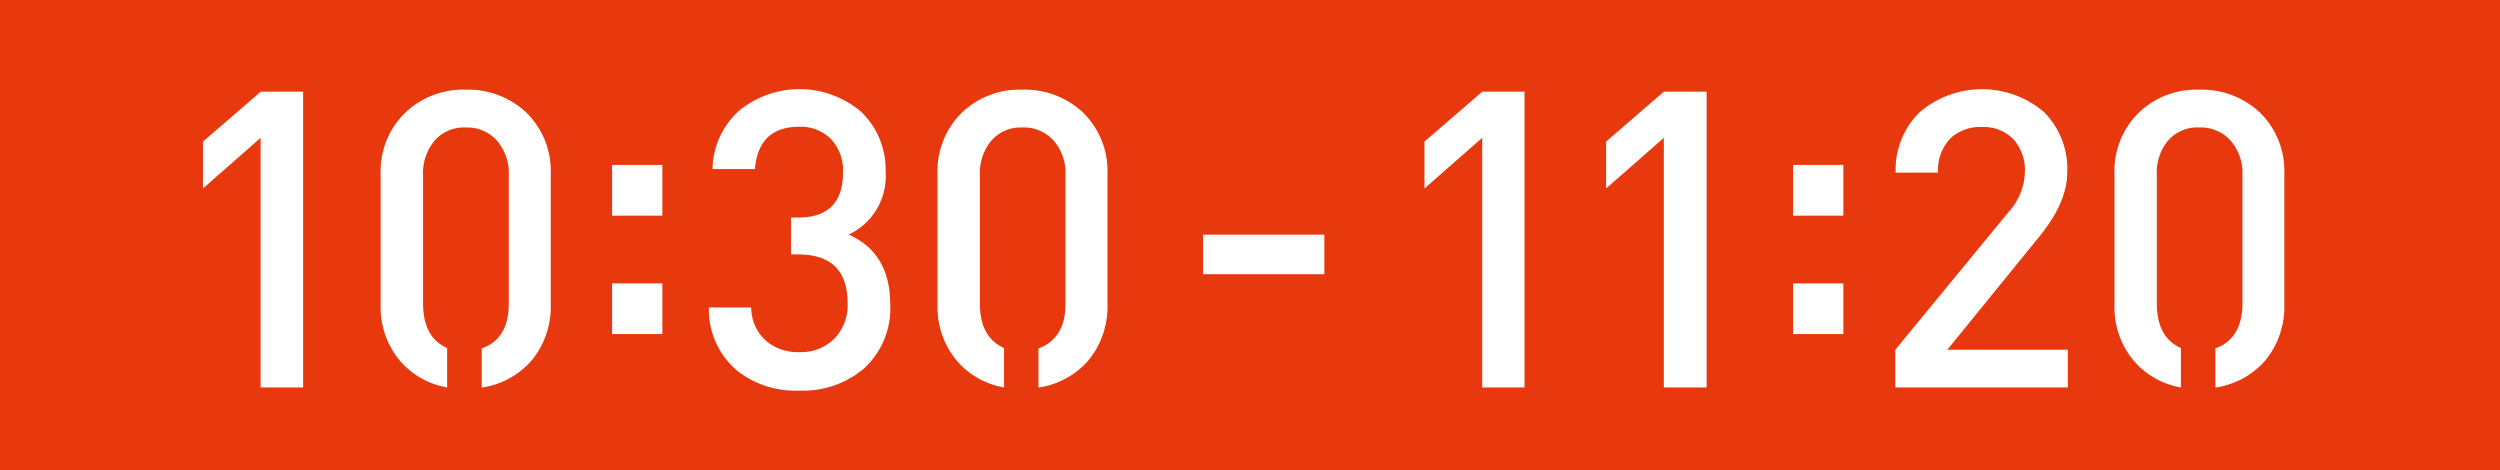 <svg xmlns="http://www.w3.org/2000/svg" viewBox="0 0 271 51"><rect x="0" y="0" width="271" height="51" fill="#333333" stroke="none"/><defs><style>.cls-1{fill:#e8380d;stroke:#e8380d;stroke-miterlimit:10;}.cls-2{fill:#fff;}</style></defs><g id="レイヤー_2" data-name="レイヤー 2"><g id="レイヤー_1-2" data-name="レイヤー 1"><rect class="cls-1" x="0.5" y="0.5" width="270" height="50"/><path class="cls-2" d="M28.25,42V14.94L22,20.43V15.35l6.26-5.41h4.6V42Z"/><path class="cls-2" d="M48.47,42a8.7,8.7,0,0,1-5.14-2.92,9,9,0,0,1-2.07-6V18.86A8.84,8.84,0,0,1,44,12.15a9.09,9.09,0,0,1,6.49-2.43A9.22,9.22,0,0,1,57,12.15a8.84,8.84,0,0,1,2.7,6.71V33a9.12,9.12,0,0,1-2.12,6.13,8.81,8.81,0,0,1-5.36,2.88V37.77c2-.72,2.93-2.34,2.93-4.86V19a5.35,5.35,0,0,0-1.26-3.73,4.32,4.32,0,0,0-3.42-1.45,4.19,4.19,0,0,0-3.38,1.45A5.47,5.47,0,0,0,45.86,19V32.91q0,3.65,2.61,4.82Z"/><path class="cls-2" d="M66.35,23.38v-5.5H71.8v5.5Zm0,12.83V30.72H71.8v5.49Z"/><path class="cls-2" d="M93.59,40a10.21,10.21,0,0,1-6.94,2.34,10.24,10.24,0,0,1-6.75-2.16,8.69,8.69,0,0,1-3.06-6.85h4.59A4.87,4.87,0,0,0,83.1,37a5.33,5.33,0,0,0,3.55,1.17,5.16,5.16,0,0,0,3.74-1.4,5.21,5.21,0,0,0,1.49-3.92q0-5.26-5.36-5.27h-.77v-4h.77q4.86,0,4.86-4.87A4.89,4.89,0,0,0,90,15a4.64,4.64,0,0,0-3.34-1.26q-4.45,0-4.82,4.59H77.24A8.65,8.65,0,0,1,80.12,12a10.32,10.32,0,0,1,13.24.13A8.66,8.66,0,0,1,96,18.59a7,7,0,0,1-4,6.84q4.5,2,4.5,7.57A8.79,8.79,0,0,1,93.59,40Z"/><path class="cls-2" d="M108.84,42a8.67,8.67,0,0,1-5.14-2.92,9,9,0,0,1-2.07-6V18.86a8.84,8.84,0,0,1,2.7-6.71,9.05,9.05,0,0,1,6.49-2.43,9.22,9.22,0,0,1,6.53,2.43,8.84,8.84,0,0,1,2.7,6.71V33a9.12,9.12,0,0,1-2.12,6.13,8.84,8.84,0,0,1-5.36,2.88V37.77q2.93-1.08,2.93-4.86V19a5.35,5.35,0,0,0-1.26-3.73,4.32,4.32,0,0,0-3.42-1.45,4.19,4.19,0,0,0-3.38,1.45A5.48,5.48,0,0,0,106.22,19V32.91q0,3.65,2.62,4.82Z"/><path class="cls-2" d="M130.41,29.72V25.44h13.15v4.28Z"/><path class="cls-2" d="M160.67,42V14.94l-6.26,5.49V15.35l6.26-5.41h4.59V42Z"/><path class="cls-2" d="M180.36,42V14.94l-6.26,5.49V15.35l6.26-5.41H185V42Z"/><path class="cls-2" d="M194.37,23.38v-5.5h5.45v5.5Zm0,12.83V30.72h5.45v5.49Z"/><path class="cls-2" d="M205.45,42V37.91l12.34-15a6.67,6.67,0,0,0,1.71-4.28,5,5,0,0,0-1.22-3.51,4.51,4.51,0,0,0-3.46-1.35,4.75,4.75,0,0,0-3.29,1.13,4.89,4.89,0,0,0-1.44,3.82h-4.6a8.69,8.69,0,0,1,2.62-6.57,10.38,10.38,0,0,1,13.41-.05,8.7,8.7,0,0,1,2.57,6.58c0,2.16-1,4.47-3,6.93l-10,12.3h13.06V42Z"/><path class="cls-2" d="M236.41,42a8.67,8.67,0,0,1-5.13-2.92,9,9,0,0,1-2.07-6V18.86a8.84,8.84,0,0,1,2.7-6.71,9,9,0,0,1,6.48-2.43,9.22,9.22,0,0,1,6.53,2.43,8.84,8.84,0,0,1,2.7,6.71V33a9.12,9.12,0,0,1-2.11,6.13,8.84,8.84,0,0,1-5.36,2.88V37.77q2.92-1.08,2.93-4.86V19a5.35,5.35,0,0,0-1.26-3.73,4.34,4.34,0,0,0-3.43-1.45A4.17,4.17,0,0,0,235,15.26,5.43,5.43,0,0,0,233.8,19V32.91q0,3.65,2.61,4.82Z"/></g></g></svg>